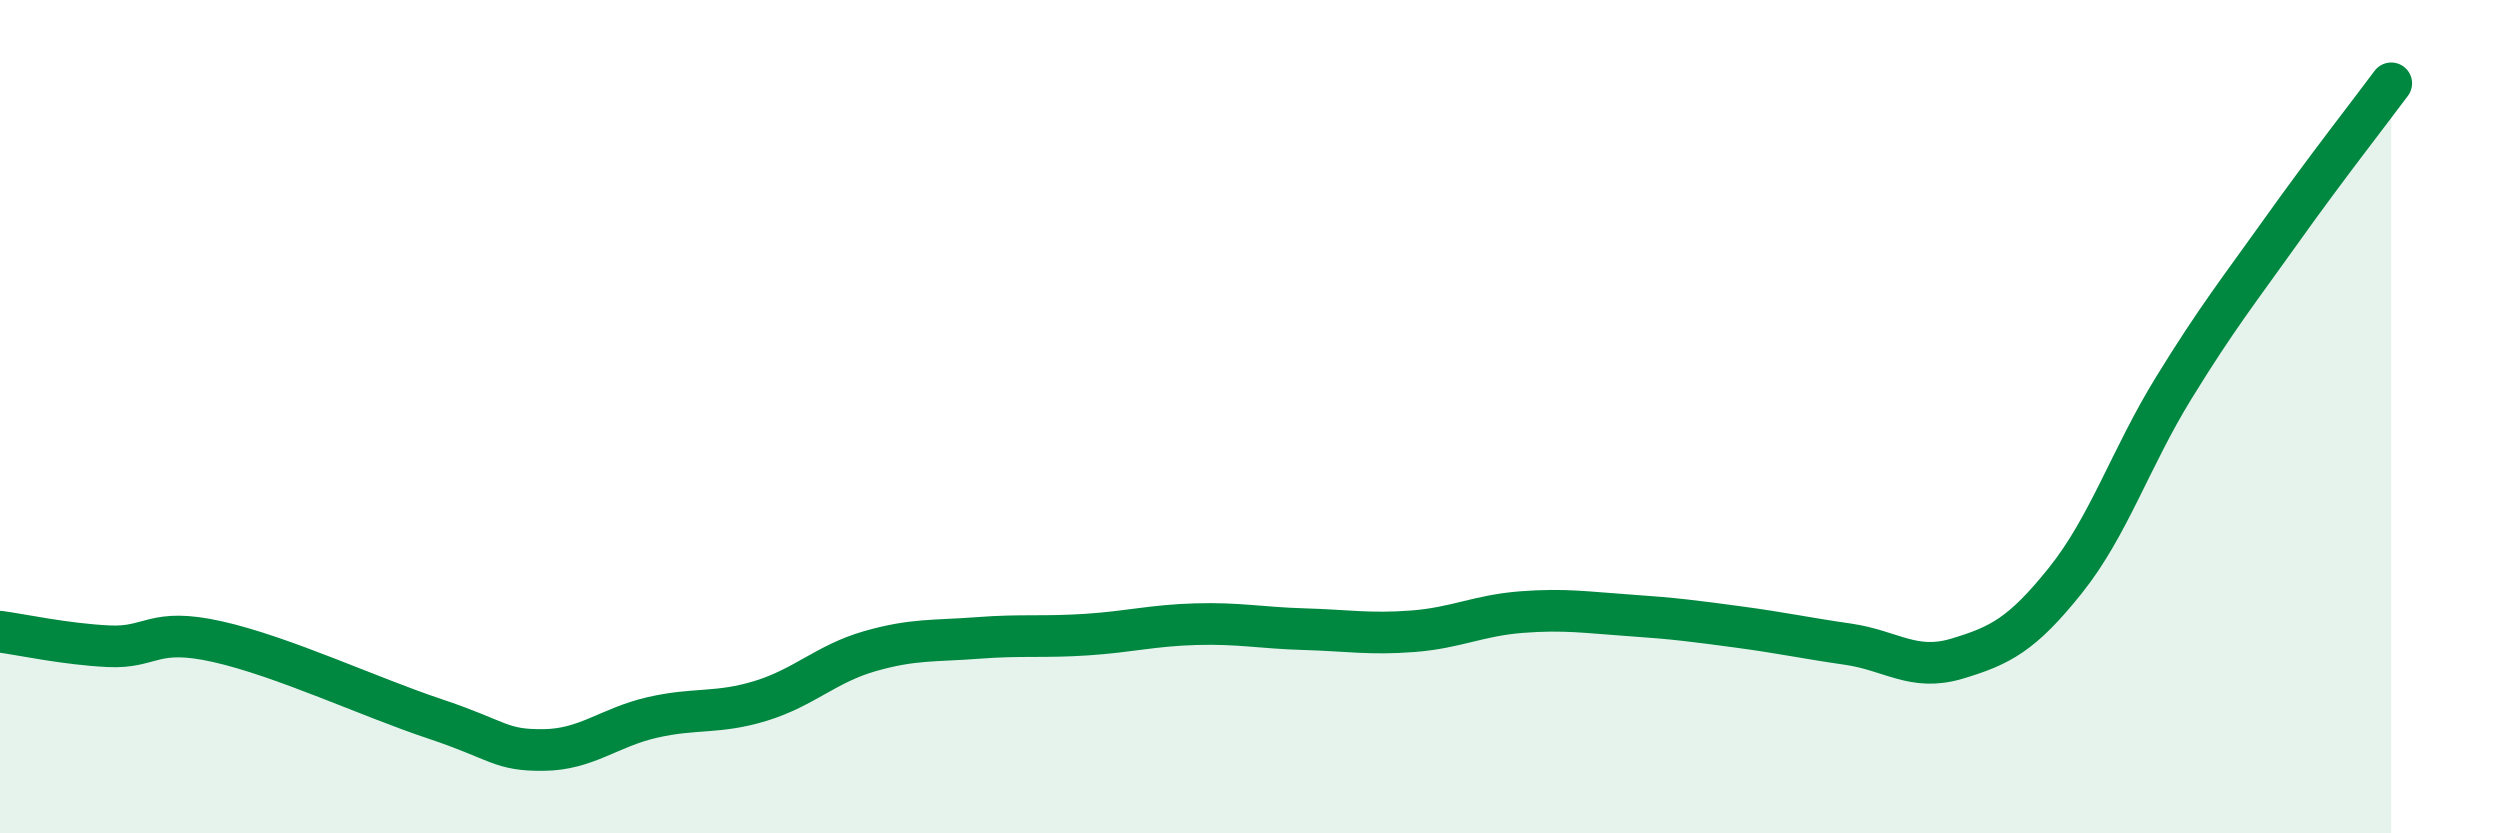 
    <svg width="60" height="20" viewBox="0 0 60 20" xmlns="http://www.w3.org/2000/svg">
      <path
        d="M 0,15.16 C 0.52,15.23 1.57,15.46 2.61,15.51 C 3.65,15.56 3.66,15.05 5.22,15.4 C 6.78,15.75 8.87,16.73 10.43,17.25 C 11.99,17.77 12,18.01 13.04,18 C 14.08,17.99 14.61,17.46 15.65,17.22 C 16.69,16.98 17.22,17.14 18.26,16.82 C 19.3,16.5 19.83,15.93 20.87,15.63 C 21.91,15.33 22.44,15.39 23.48,15.31 C 24.52,15.23 25.05,15.3 26.09,15.23 C 27.13,15.16 27.66,15.01 28.7,14.98 C 29.74,14.95 30.26,15.07 31.3,15.1 C 32.34,15.13 32.87,15.23 33.91,15.15 C 34.95,15.07 35.48,14.77 36.52,14.69 C 37.56,14.61 38.09,14.7 39.13,14.77 C 40.17,14.84 40.7,14.91 41.74,15.05 C 42.78,15.19 43.31,15.31 44.35,15.46 C 45.39,15.61 45.92,16.12 46.96,15.81 C 48,15.5 48.53,15.23 49.57,13.93 C 50.61,12.63 51.13,11 52.17,9.31 C 53.21,7.62 53.74,6.96 54.78,5.5 C 55.82,4.04 56.87,2.7 57.39,2L57.39 20L0 20Z"
        fill="#008740"
        opacity="0.1"
        stroke-linecap="round"
        stroke-linejoin="round"
      />
      <path
        d="M 0,15.16 C 0.52,15.23 1.57,15.46 2.61,15.51 C 3.65,15.56 3.66,15.05 5.22,15.4 C 6.78,15.75 8.87,16.73 10.43,17.25 C 11.99,17.77 12,18.01 13.04,18 C 14.08,17.99 14.61,17.46 15.65,17.22 C 16.69,16.98 17.22,17.14 18.26,16.82 C 19.3,16.5 19.83,15.93 20.87,15.63 C 21.91,15.33 22.44,15.39 23.48,15.31 C 24.52,15.23 25.05,15.3 26.09,15.23 C 27.13,15.16 27.66,15.01 28.7,14.98 C 29.74,14.95 30.26,15.07 31.3,15.1 C 32.34,15.13 32.87,15.23 33.91,15.15 C 34.95,15.07 35.48,14.77 36.52,14.69 C 37.56,14.61 38.09,14.7 39.13,14.77 C 40.17,14.84 40.7,14.91 41.74,15.05 C 42.78,15.19 43.31,15.31 44.35,15.46 C 45.39,15.61 45.92,16.12 46.96,15.81 C 48,15.5 48.53,15.23 49.57,13.93 C 50.61,12.63 51.13,11 52.17,9.31 C 53.21,7.62 53.74,6.96 54.78,5.5 C 55.82,4.04 56.87,2.7 57.39,2"
        stroke="#008740"
        stroke-width="1"
        fill="none"
        stroke-linecap="round"
        stroke-linejoin="round"
      />
    </svg>
  